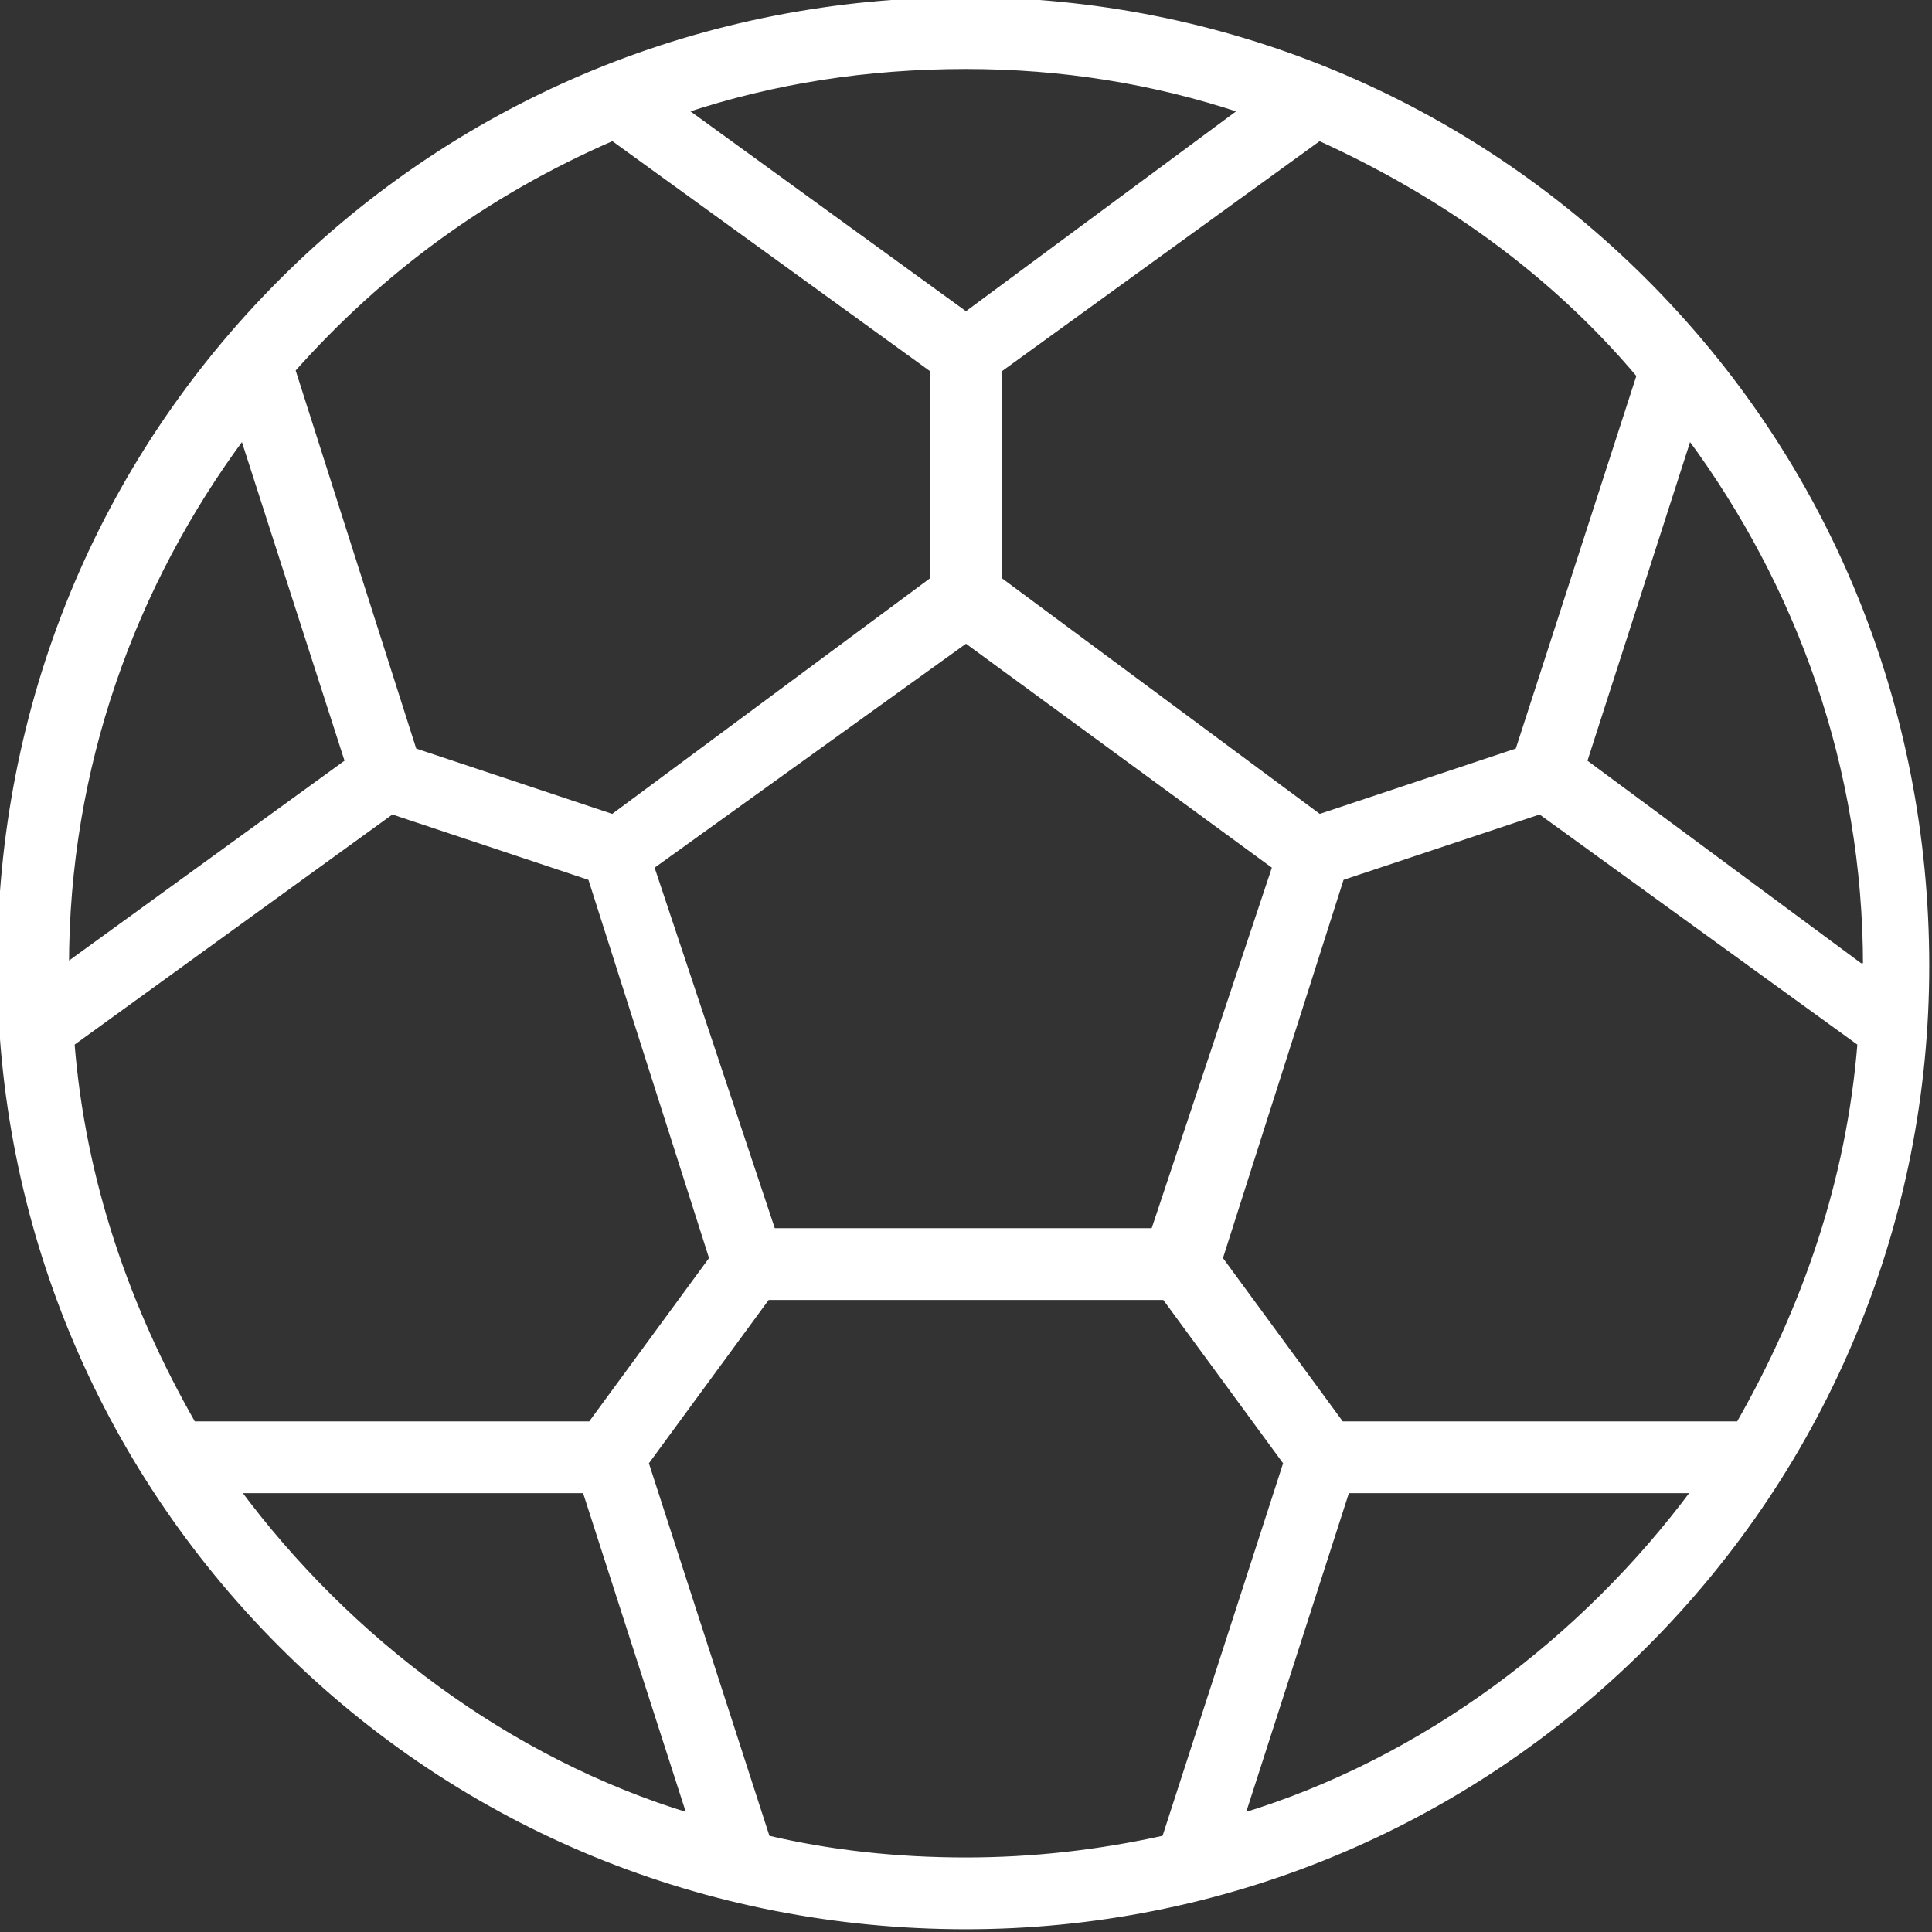 <?xml version="1.0" encoding="UTF-8"?> <svg xmlns="http://www.w3.org/2000/svg" version="1.2" viewBox="0 0 35 35" width="35" height="35"><rect x="0" y="0" width="35" height="35" fill="#333333" stroke="none"/><style>.a{fill:#fff;stroke:#fff;stroke-width:.1}</style><path fill-rule="evenodd" class="a" d="m34.9 17.5c0 4.6-1.8 9-5.1 12.3-3.3 3.3-7.7 5.1-12.3 5.1-4.7 0-9.1-1.8-12.4-5.1-3.3-3.3-5.1-7.7-5.1-12.3 0-4.7 1.8-9.1 5.1-12.4 3.3-3.3 7.7-5.1 12.4-5.1 4.6 0 9 1.8 12.3 5.1 3.3 3.3 5.1 7.7 5.1 12.4zm-11-15l-5.8 4.2v3.8l5.8 4.3 3.6-1.2 2.2-6.8c-1.6-1.9-3.6-3.3-5.8-4.3zm-6.4 9.1l-5.7 4.1 2.2 6.6h6.9l2.2-6.6zm-5.1-9.6l5.1 3.7 5-3.7q-2.4-0.8-5-0.8-2.7 0-5.1 0.8zm-7.1 4.7l2.2 6.9 3.6 1.2 5.8-4.3v-3.8l-5.8-4.2c-2.3 1-4.2 2.4-5.8 4.2zm-4.1 10.8l5.1-3.7-1.9-5.9c-2 2.7-3.2 6-3.2 9.6q0 0 0 0zm2.3 8.3h7.2l2.2-3-2.2-6.9-3.6-1.2-5.8 4.2c0.2 2.5 1 4.8 2.2 6.9zm9 7.1l-1.9-5.9h-6.3c2 2.7 4.9 4.9 8.2 5.9zm8.6 0.4l2.2-6.8-2.2-3h-7.2l-2.2 3 2.2 6.8q1.7 0.4 3.6 0.4 1.8 0 3.6-0.4zm9.6-6.3h-6.3l-1.9 5.9c3.3-1 6.2-3.2 8.2-5.9zm3-8.1l-5.8-4.2-3.6 1.2-2.2 6.9 2.2 3h7.2c1.2-2.1 2-4.4 2.2-6.9zm0-1.4q0.1 0 0.1 0c0-3.6-1.2-6.9-3.2-9.6l-1.9 5.9z"></path></svg> 
